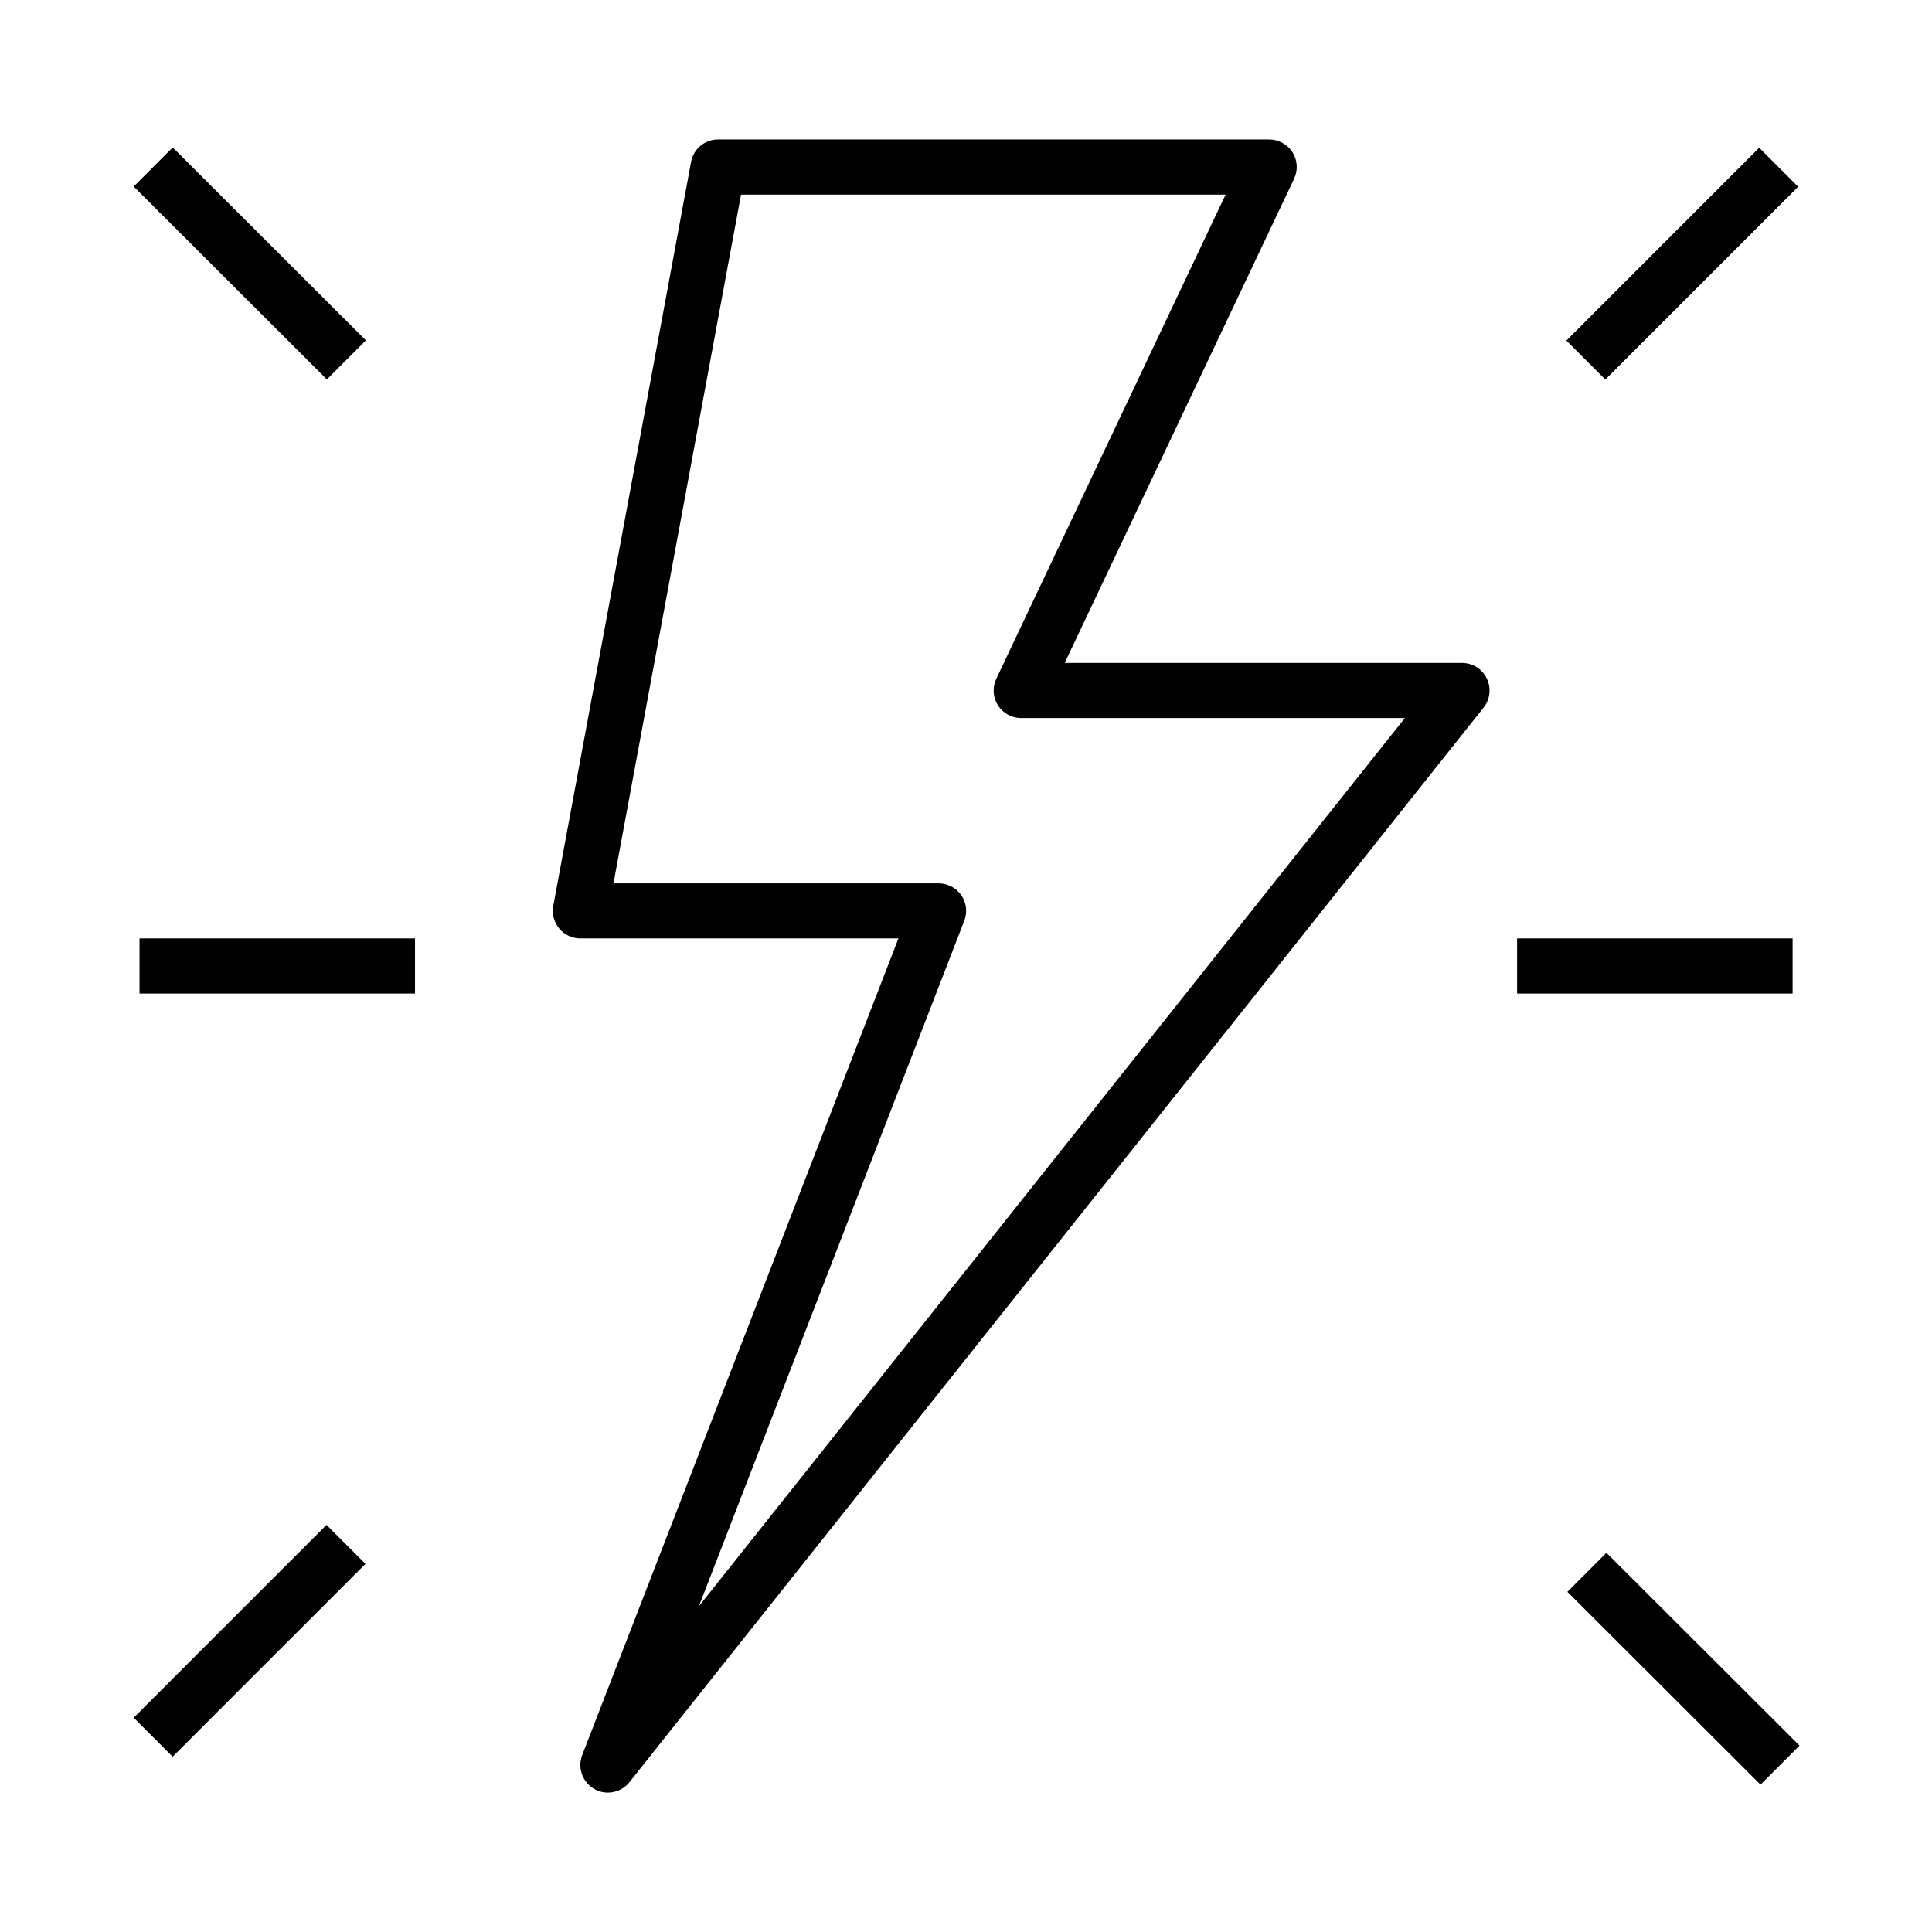 <?xml version="1.0" encoding="utf-8"?>
<!-- Generator: Adobe Illustrator 15.1.0, SVG Export Plug-In . SVG Version: 6.00 Build 0)  -->
<!DOCTYPE svg PUBLIC "-//W3C//DTD SVG 1.1//EN" "http://www.w3.org/Graphics/SVG/1.1/DTD/svg11.dtd">
<svg version="1.1" id="Layer_1" xmlns="http://www.w3.org/2000/svg" xmlns:xlink="http://www.w3.org/1999/xlink" x="0px" y="0px"
	 width="32px" height="32px" viewBox="0 0 32 32" enable-background="new 0 0 32 32" xml:space="preserve">
<g>
	<g>
		<g>
			<path fill="#010101" d="M24.626,11.238c-0.075-0.158-0.235-0.258-0.41-0.258h-6.581l3.799-8.019
				c0.067-0.142,0.057-0.307-0.026-0.439C21.324,2.39,21.178,2.31,21.021,2.31h-9.127c-0.22,0-0.409,0.156-0.448,0.373L9.164,15.004
				c-0.024,0.133,0.011,0.271,0.098,0.375c0.086,0.104,0.214,0.164,0.351,0.164h5.268L9.643,29.07
				c-0.081,0.209,0.003,0.447,0.199,0.56l0,0c0.07,0.041,0.148,0.061,0.227,0.061c0.135,0,0.269-0.061,0.357-0.173L24.573,11.72
				C24.682,11.583,24.702,11.396,24.626,11.238z M11.576,26.604l4.395-11.352c0.055-0.141,0.037-0.298-0.048-0.423
				c-0.086-0.124-0.227-0.198-0.377-0.198h-5.385l2.113-11.408h8.026l-3.798,8.019c-0.067,0.141-0.058,0.307,0.026,0.439
				c0.083,0.132,0.229,0.212,0.385,0.212h6.356L11.576,26.604z"/>
		</g>
	</g>
	<g>
		<g>
			<rect x="2.311" y="15.543" fill="#010101" width="4.563" height="0.913"/>
		</g>
	</g>
	<g>
		<g>
			<rect x="25.128" y="15.543" fill="#010101" width="4.563" height="0.913"/>
		</g>
	</g>
	<g>
		<g>
			
				<rect x="25.608" y="3.908" transform="matrix(0.707 -0.707 0.707 0.707 5.076 20.983)" fill="#010101" width="4.517" height="0.913"/>
		</g>
	</g>
	<g>
		<g>
			
				<rect x="1.879" y="26.723" transform="matrix(0.707 -0.707 0.707 0.707 -18.007 10.886)" fill="#010101" width="4.517" height="0.913"/>
		</g>
	</g>
	<g>
		<g>
			
				<rect x="27.405" y="25.378" transform="matrix(0.707 -0.708 0.708 0.707 -11.382 27.826)" fill="#010101" width="0.914" height="4.518"/>
		</g>
	</g>
	<g>
		<g>
			
				<rect x="3.677" y="2.103" transform="matrix(0.707 -0.708 0.708 0.707 -1.874 4.206)" fill="#010101" width="0.914" height="4.519"/>
		</g>
	</g>
</g>
</svg>
